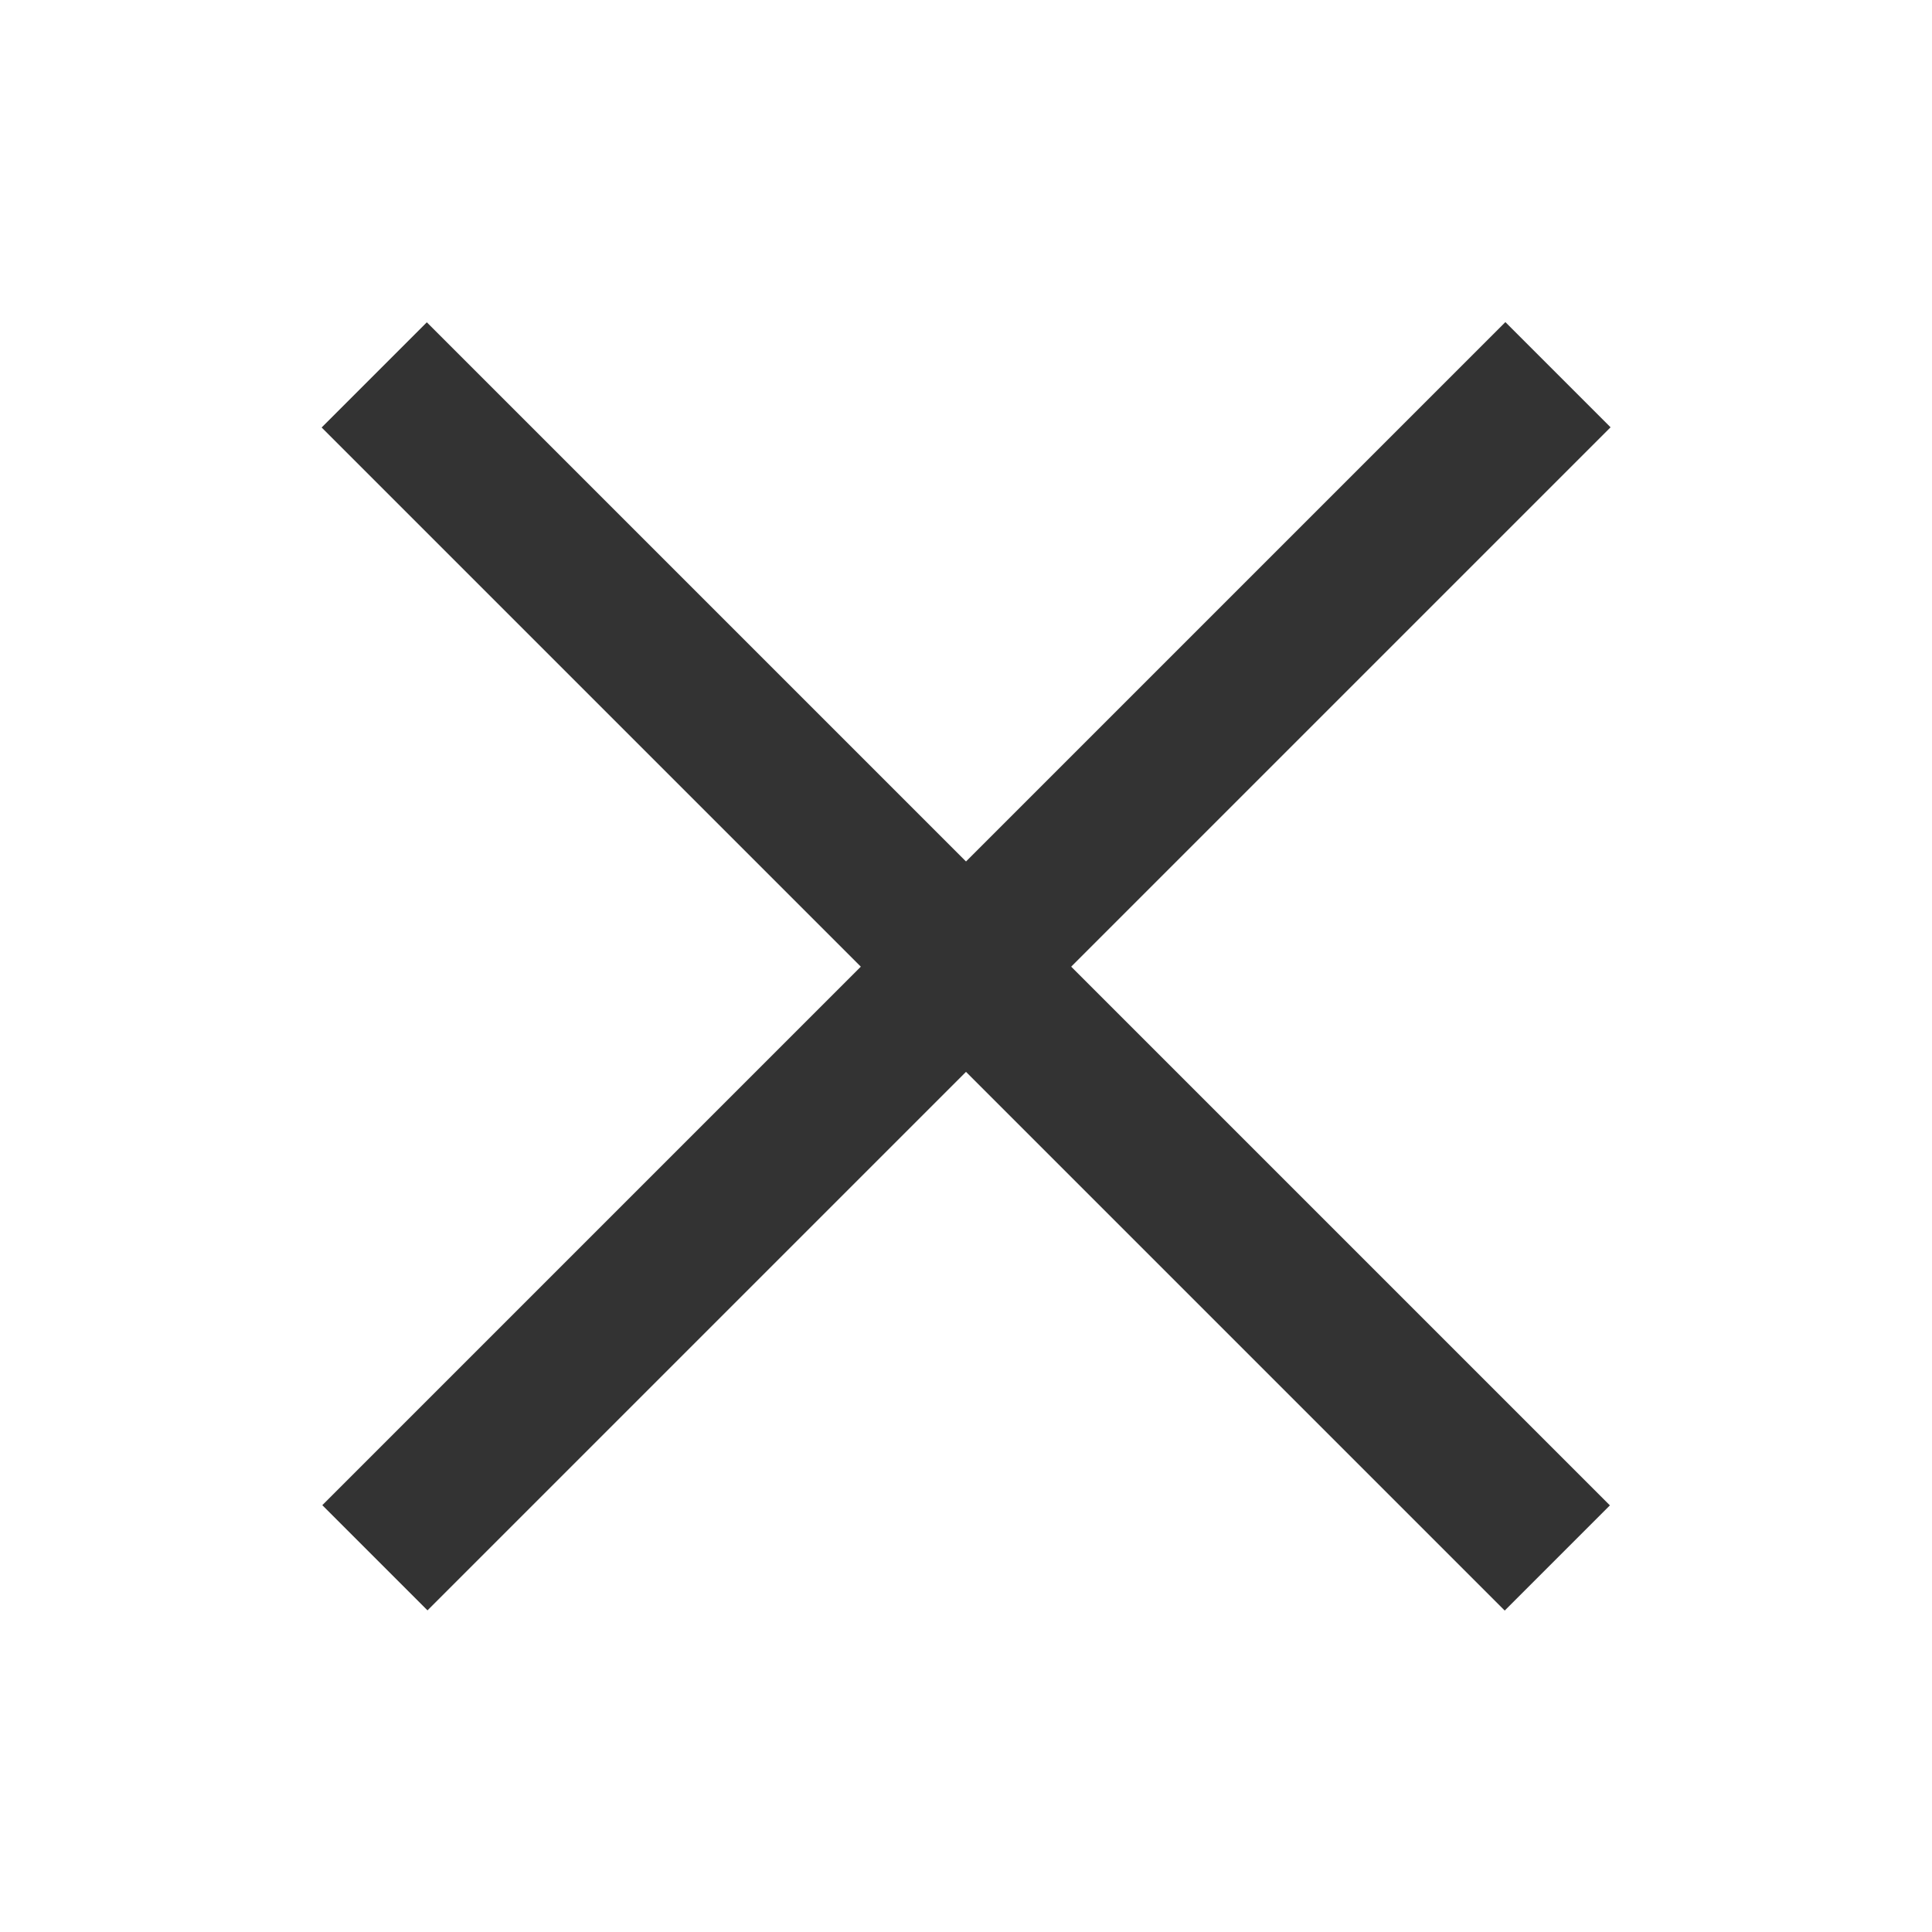 <?xml version="1.0" encoding="UTF-8"?>
<svg id="uuid-0ce98f76-efff-4a67-9a74-07d49ade141b" data-name="レイヤー 1" xmlns="http://www.w3.org/2000/svg" width="30" height="30" viewBox="0 0 30 30">
  <defs>
    <style>
      .uuid-d4ffbd4d-8b28-4f38-8473-4b19616fa9c2 {
        fill: #333;
      }
    </style>
  </defs>
  <rect class="uuid-d4ffbd4d-8b28-4f38-8473-4b19616fa9c2" x="2.01" y="13.85" width="25.98" height="2.31" transform="translate(15 -6.21) rotate(45)"/>
  <rect class="uuid-d4ffbd4d-8b28-4f38-8473-4b19616fa9c2" x="2.01" y="13.85" width="25.98" height="2.31" transform="translate(-6.21 15) rotate(-45)"/>
</svg>